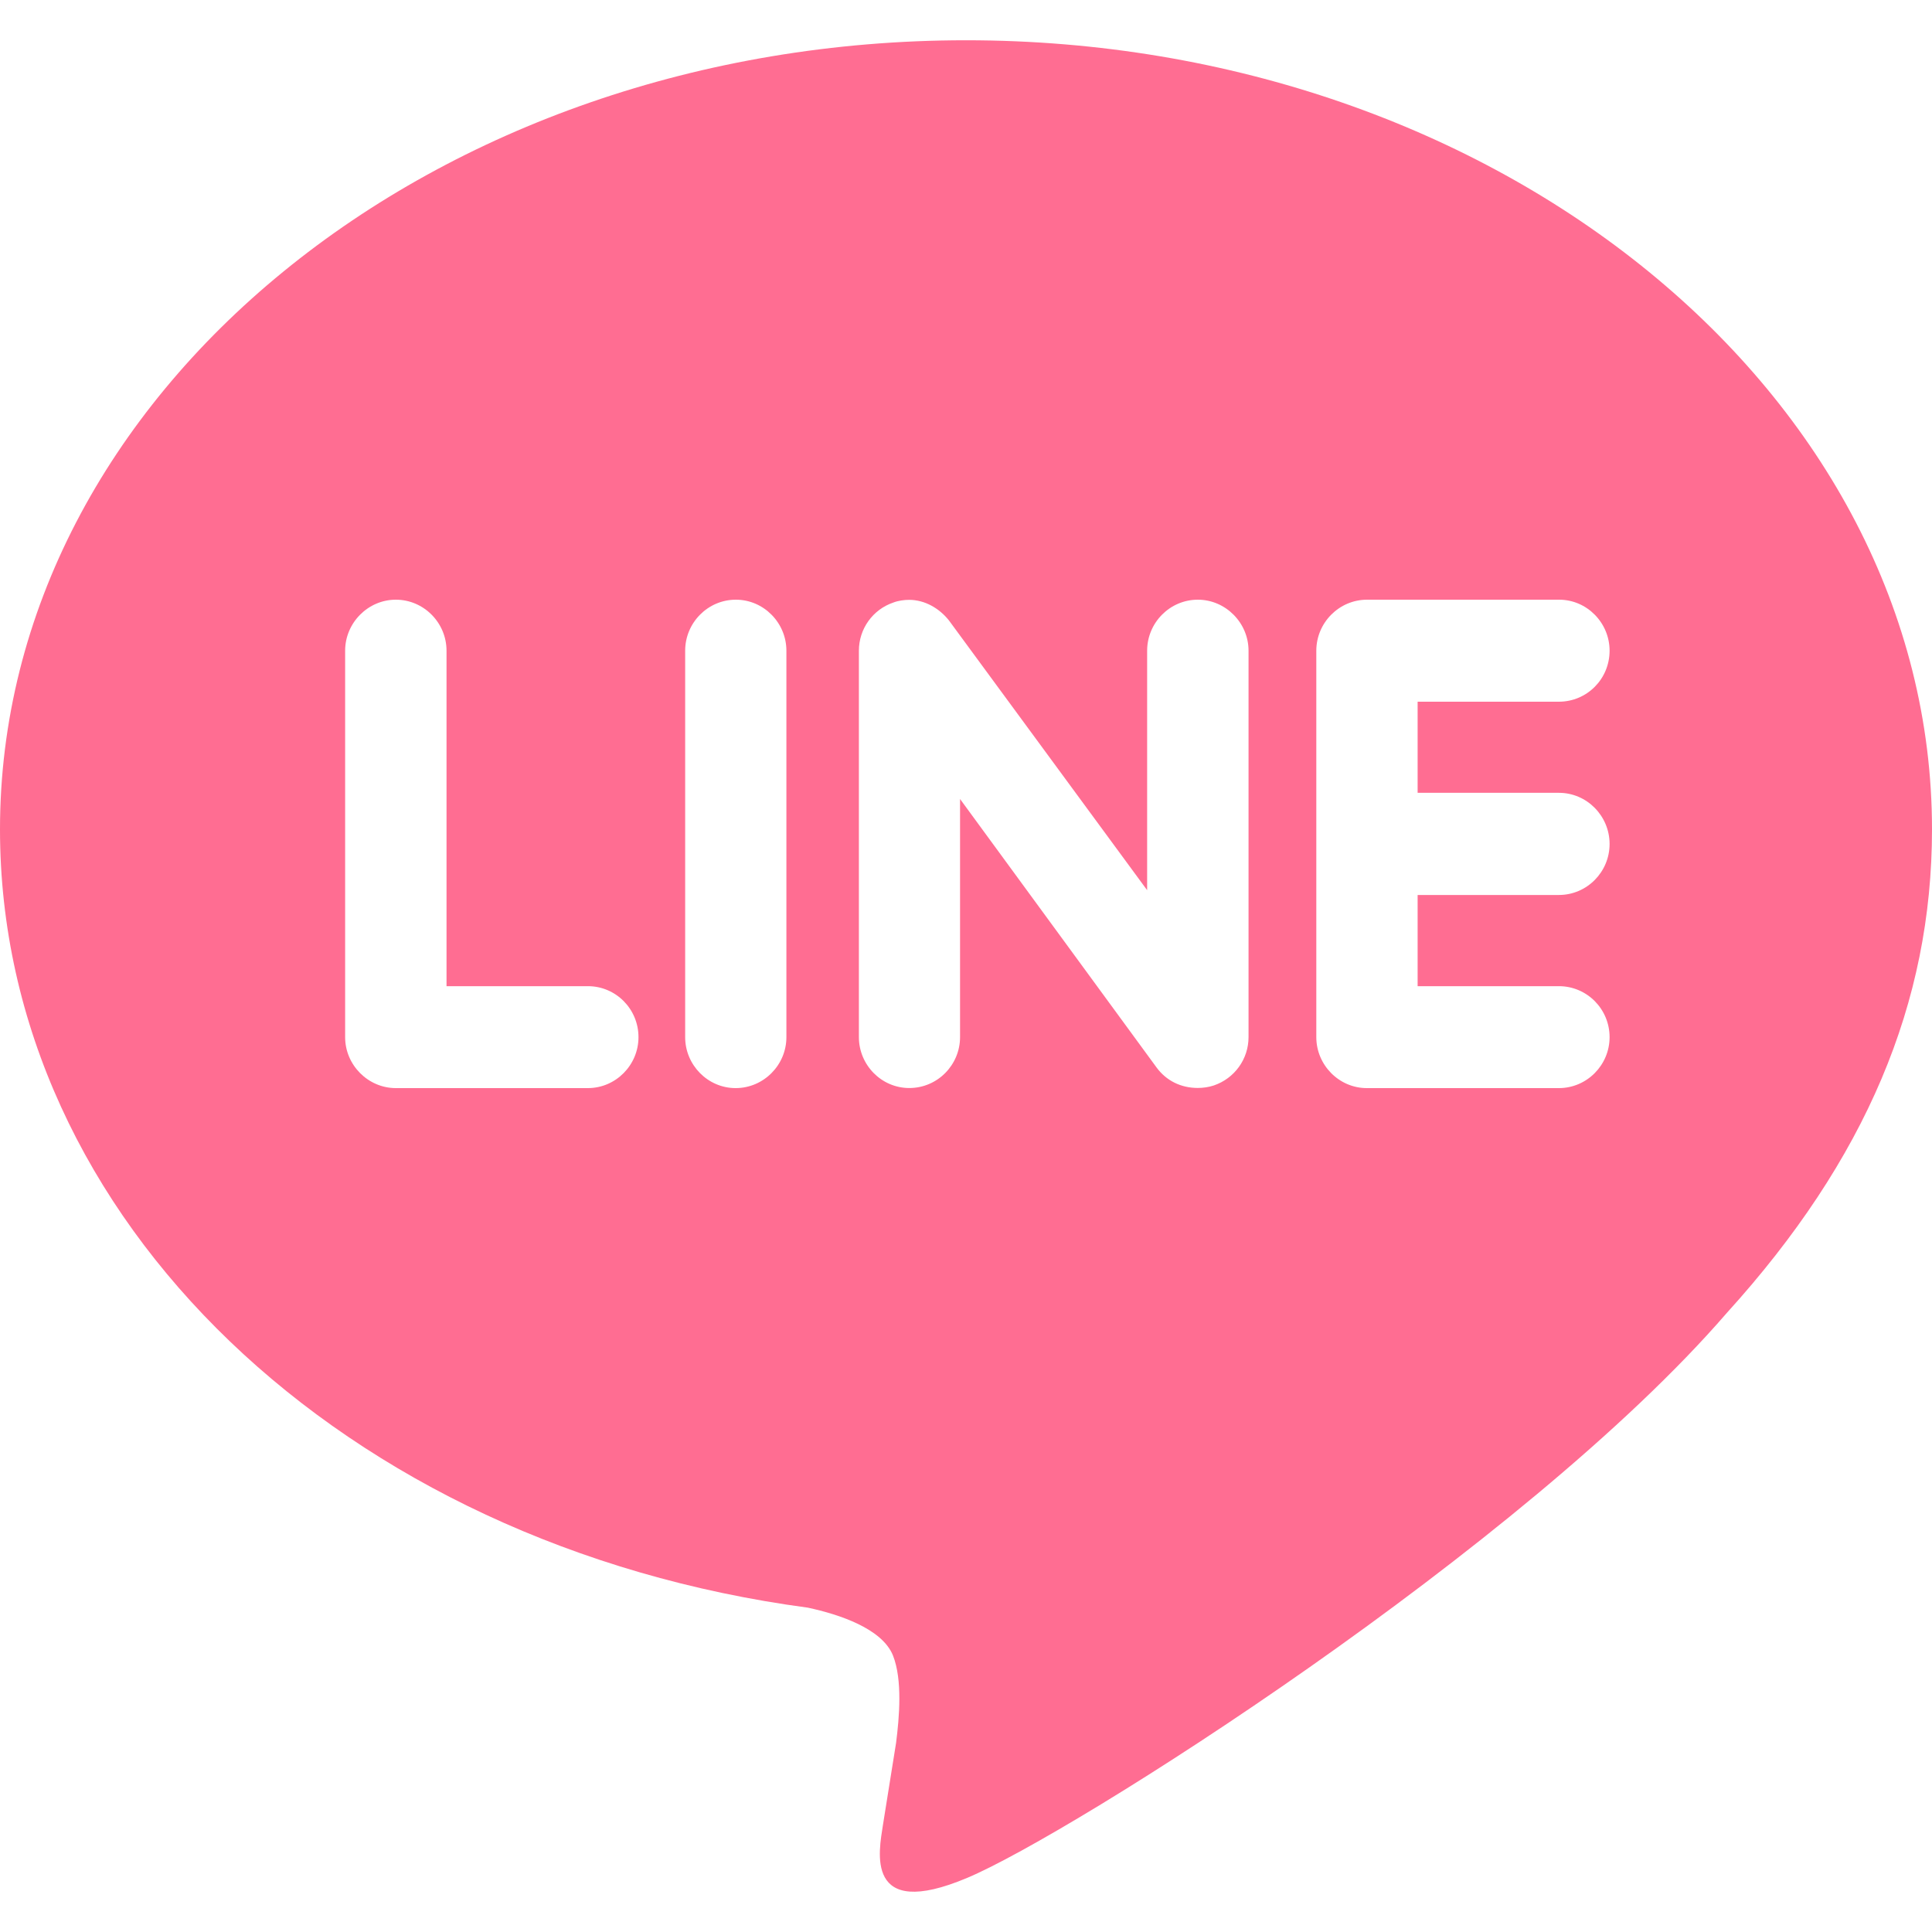<svg width="25" height="25" viewBox="0 0 25 25" fill="none" xmlns="http://www.w3.org/2000/svg">
<g clip-path="url(#clip0_64_13)">
<path d="M12.5 0.521C5.609 0.521 0 5.102 0 10.732C0 15.775 4.448 20 10.453 20.803C10.86 20.89 11.415 21.074 11.555 21.422C11.68 21.738 11.637 22.225 11.595 22.554L11.424 23.623C11.377 23.939 11.174 24.866 12.517 24.299C13.861 23.735 19.721 20.024 22.346 16.988C24.142 15.008 25 12.98 25 10.732C25 5.102 19.391 0.521 12.5 0.521ZM7.607 14.08H5.122C4.763 14.08 4.466 13.781 4.466 13.421V8.42C4.466 8.059 4.763 7.76 5.122 7.76C5.484 7.76 5.778 8.059 5.778 8.42V12.761H7.607C7.97 12.761 8.262 13.057 8.262 13.421C8.262 13.781 7.969 14.08 7.607 14.08ZM10.176 13.421C10.176 13.781 9.882 14.08 9.519 14.08C9.159 14.08 8.866 13.781 8.866 13.421V8.42C8.866 8.059 9.159 7.76 9.522 7.76C9.882 7.76 10.176 8.059 10.176 8.42V13.421ZM16.156 13.421C16.156 13.704 15.975 13.955 15.706 14.046C15.64 14.068 15.568 14.078 15.499 14.078C15.279 14.078 15.092 13.983 14.968 13.816L12.423 10.339V13.42C12.423 13.78 12.132 14.079 11.766 14.079C11.405 14.079 11.114 13.78 11.114 13.42V8.42C11.114 8.137 11.294 7.886 11.562 7.796C11.624 7.772 11.703 7.762 11.764 7.762C11.967 7.762 12.154 7.871 12.279 8.028L14.844 11.519V8.42C14.844 8.059 15.137 7.76 15.5 7.76C15.859 7.76 16.156 8.059 16.156 8.42V13.421ZM20.172 10.259C20.535 10.259 20.828 10.559 20.828 10.921C20.828 11.283 20.535 11.581 20.172 11.581H18.344V12.761H20.172C20.535 12.761 20.828 13.057 20.828 13.421C20.828 13.781 20.535 14.08 20.172 14.08H17.686C17.327 14.08 17.033 13.781 17.033 13.421V8.42C17.033 8.059 17.327 7.76 17.69 7.76H20.175C20.535 7.76 20.828 8.059 20.828 8.42C20.828 8.786 20.535 9.08 20.172 9.08H18.344V10.259H20.172Z" fill="#FF6D92"/>
</g>
<defs>
<clipPath id="clip0_64_13">
<rect width="25" height="25" fill="white"/>
</clipPath>
</defs>
</svg>
